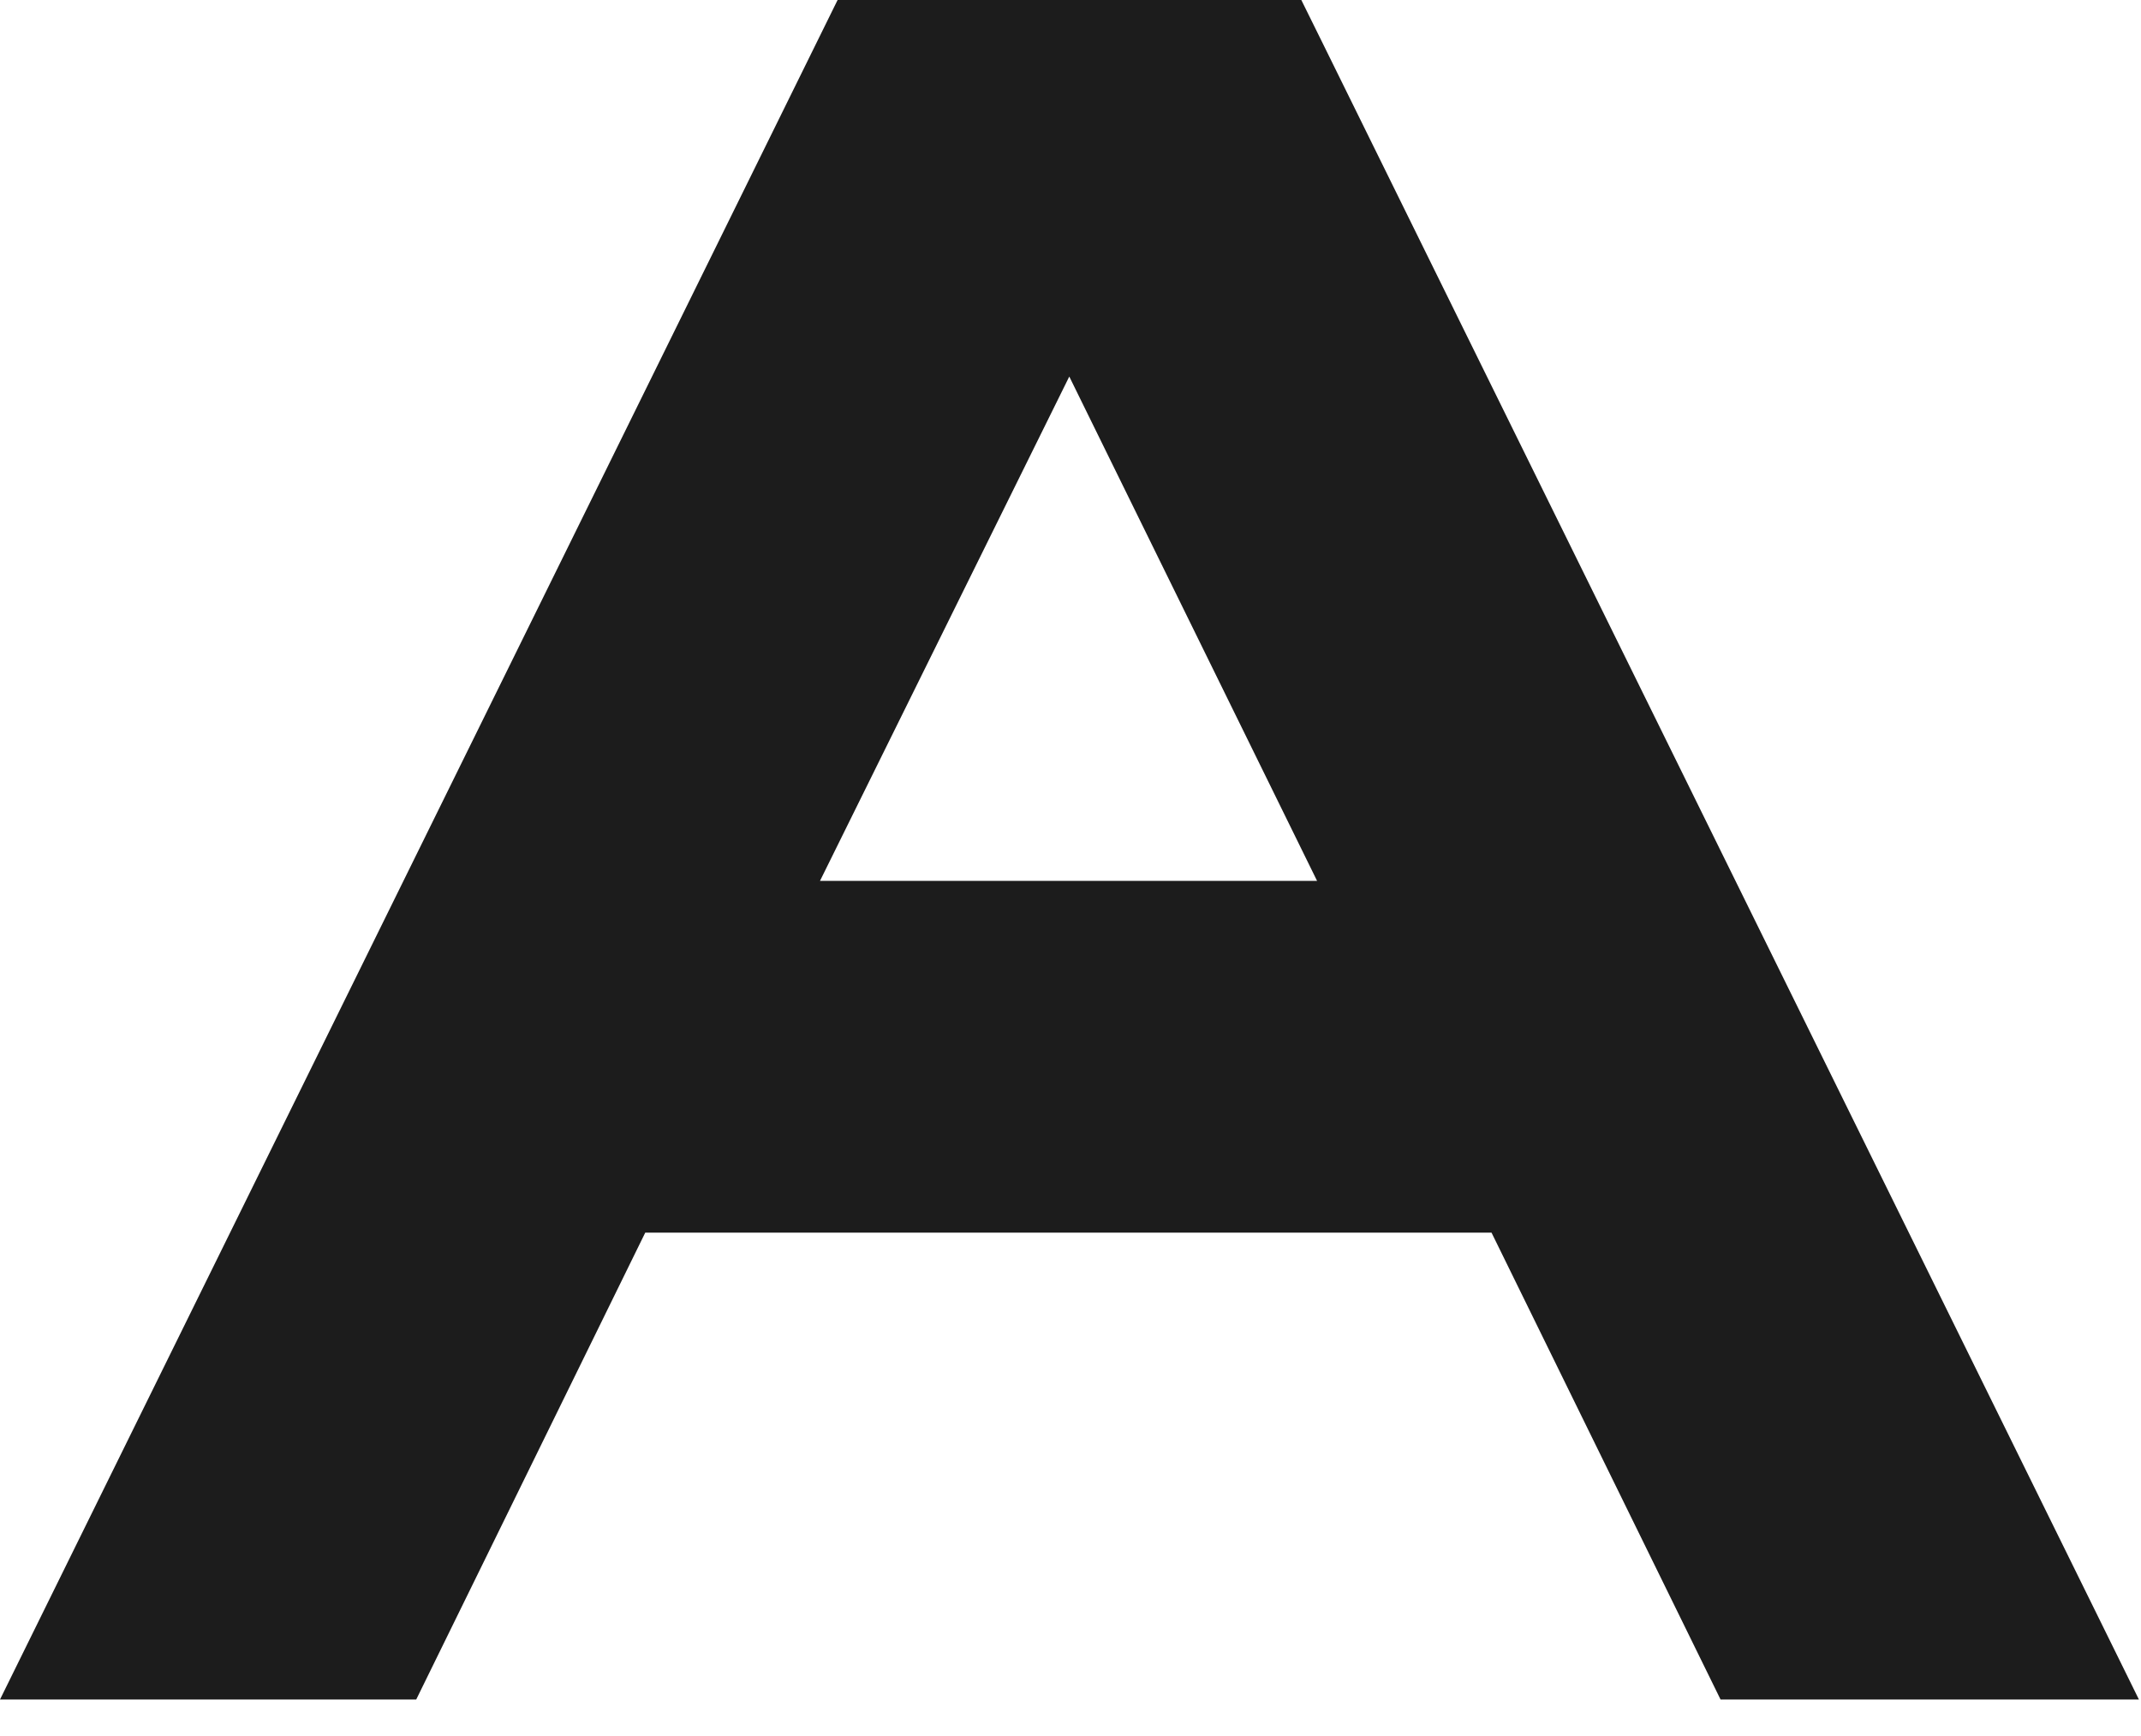 <?xml version="1.0" encoding="utf-8"?>
<svg xmlns="http://www.w3.org/2000/svg" fill="none" height="100%" overflow="visible" preserveAspectRatio="none" style="display: block;" viewBox="0 0 37 30" width="100%">
<path d="M22.489 0L22.865 0.761L36.964 29.369H29.734L29.359 28.605L25.776 21.301H11.151L7.193 29.369H0L14.1 0.761L14.475 0H22.489ZM14.171 15.222H22.761L18.479 6.507L14.171 15.222Z" fill="#1C1C1C" id="Vector"/>
</svg>